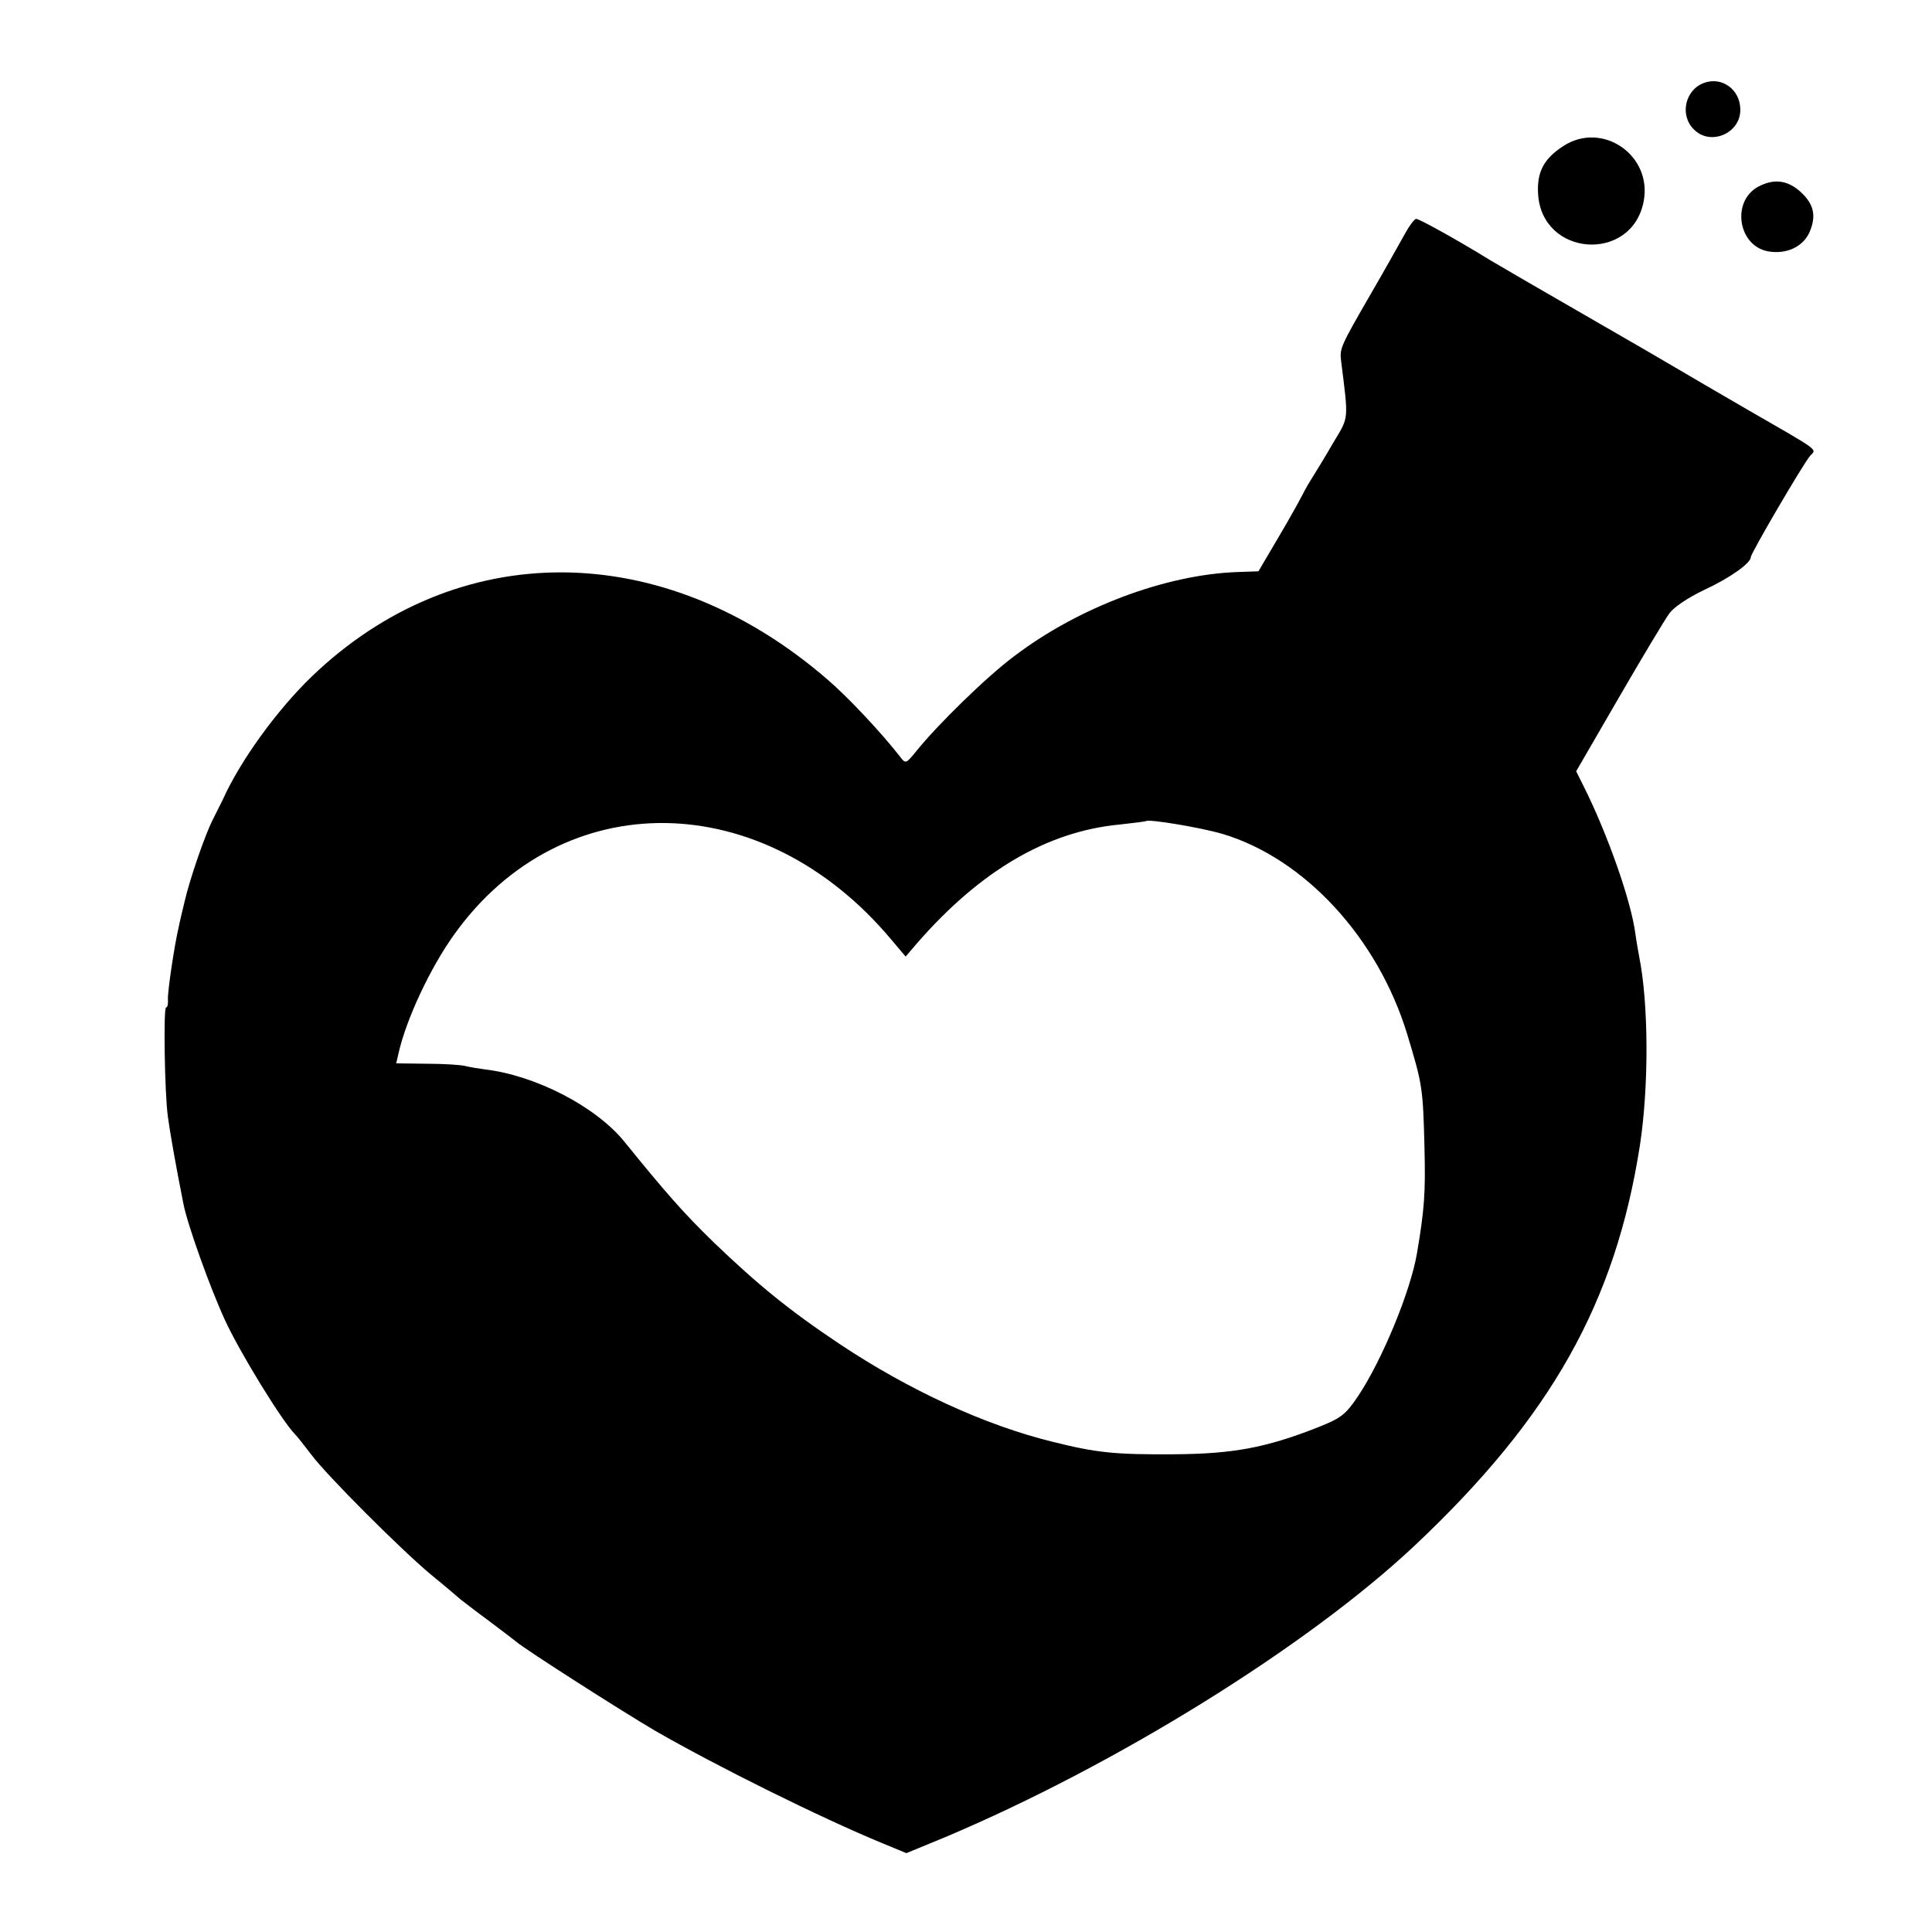 <?xml version="1.0" standalone="no"?>
<!DOCTYPE svg PUBLIC "-//W3C//DTD SVG 20010904//EN"
 "http://www.w3.org/TR/2001/REC-SVG-20010904/DTD/svg10.dtd">
<svg version="1.0" xmlns="http://www.w3.org/2000/svg"
 width="512pt" height="512pt" viewBox="0 0 512 512"
 preserveAspectRatio="xMidYMid meet">
<g transform="translate(0,512) scale(0.1,-0.1)"
fill="#000000" stroke="none">
<path d="M4515 4900 c-50 -19 -64 -86 -26 -123 44 -45 125 -10 123 54 -1 53
-50 87 -97 69z"/>
<path d="M4143 4733 c-51 -33 -70 -68 -67 -125 8 -169 249 -186 280 -21 23
122 -110 213 -213 146z"/>
<path d="M4659 4625 c-71 -39 -53 -156 26 -171 49 -9 94 12 111 52 18 43 11
74 -26 107 -34 30 -70 34 -111 12z"/>
<path d="M3719 4493 c-15 -27 -52 -93 -84 -148 -82 -142 -85 -148 -81 -181 20
-160 21 -148 -20 -216 -20 -35 -47 -79 -59 -98 -12 -19 -24 -42 -28 -50 -4 -8
-30 -55 -59 -104 l-53 -90 -57 -2 c-189 -7 -419 -93 -589 -222 -72 -53 -205
-183 -261 -253 -27 -33 -28 -34 -43 -14 -49 63 -138 158 -193 205 -434 375
-981 378 -1367 6 -92 -89 -189 -223 -235 -326 -4 -8 -15 -30 -24 -48 -21 -39
-63 -161 -77 -222 -6 -25 -13 -54 -15 -65 -12 -50 -30 -173 -29 -193 1 -12 -1
-22 -5 -22 -7 0 -4 -227 5 -290 5 -38 20 -124 41 -230 11 -56 70 -221 110
-308 39 -85 150 -266 185 -302 8 -8 27 -33 44 -55 41 -55 236 -250 316 -317
37 -30 73 -61 80 -67 8 -6 41 -32 74 -56 33 -25 65 -49 72 -55 29 -24 278
-183 368 -236 163 -94 439 -231 604 -299 l63 -26 102 42 c453 191 961 506
1245 773 362 341 532 644 597 1061 24 158 23 375 -2 500 -2 11 -7 38 -10 60
-11 86 -73 263 -137 391 l-20 40 113 195 c62 107 122 207 133 222 11 17 50 43
94 64 69 32 123 71 123 87 0 10 140 249 157 268 17 19 31 9 -167 123 -74 43
-155 90 -180 105 -25 15 -137 80 -250 145 -113 65 -225 130 -250 145 -91 56
-189 110 -197 110 -5 0 -20 -21 -34 -47z m-479 -1583 c217 -65 411 -275 489
-530 41 -135 42 -144 46 -300 3 -122 0 -164 -20 -282 -17 -100 -92 -282 -156
-378 -33 -49 -45 -58 -105 -82 -139 -55 -227 -71 -384 -72 -156 -1 -204 4
-320 33 -180 44 -381 137 -563 258 -135 90 -217 157 -336 271 -79 77 -125 129
-236 266 -75 93 -235 176 -370 192 -16 2 -40 6 -52 9 -12 3 -58 6 -103 6 l-80
1 6 26 c20 90 84 227 148 316 286 399 818 392 1158 -14 l38 -45 30 35 c168
193 346 297 538 315 37 4 68 8 69 9 7 6 145 -17 203 -34z"/>
</g>
</svg>
